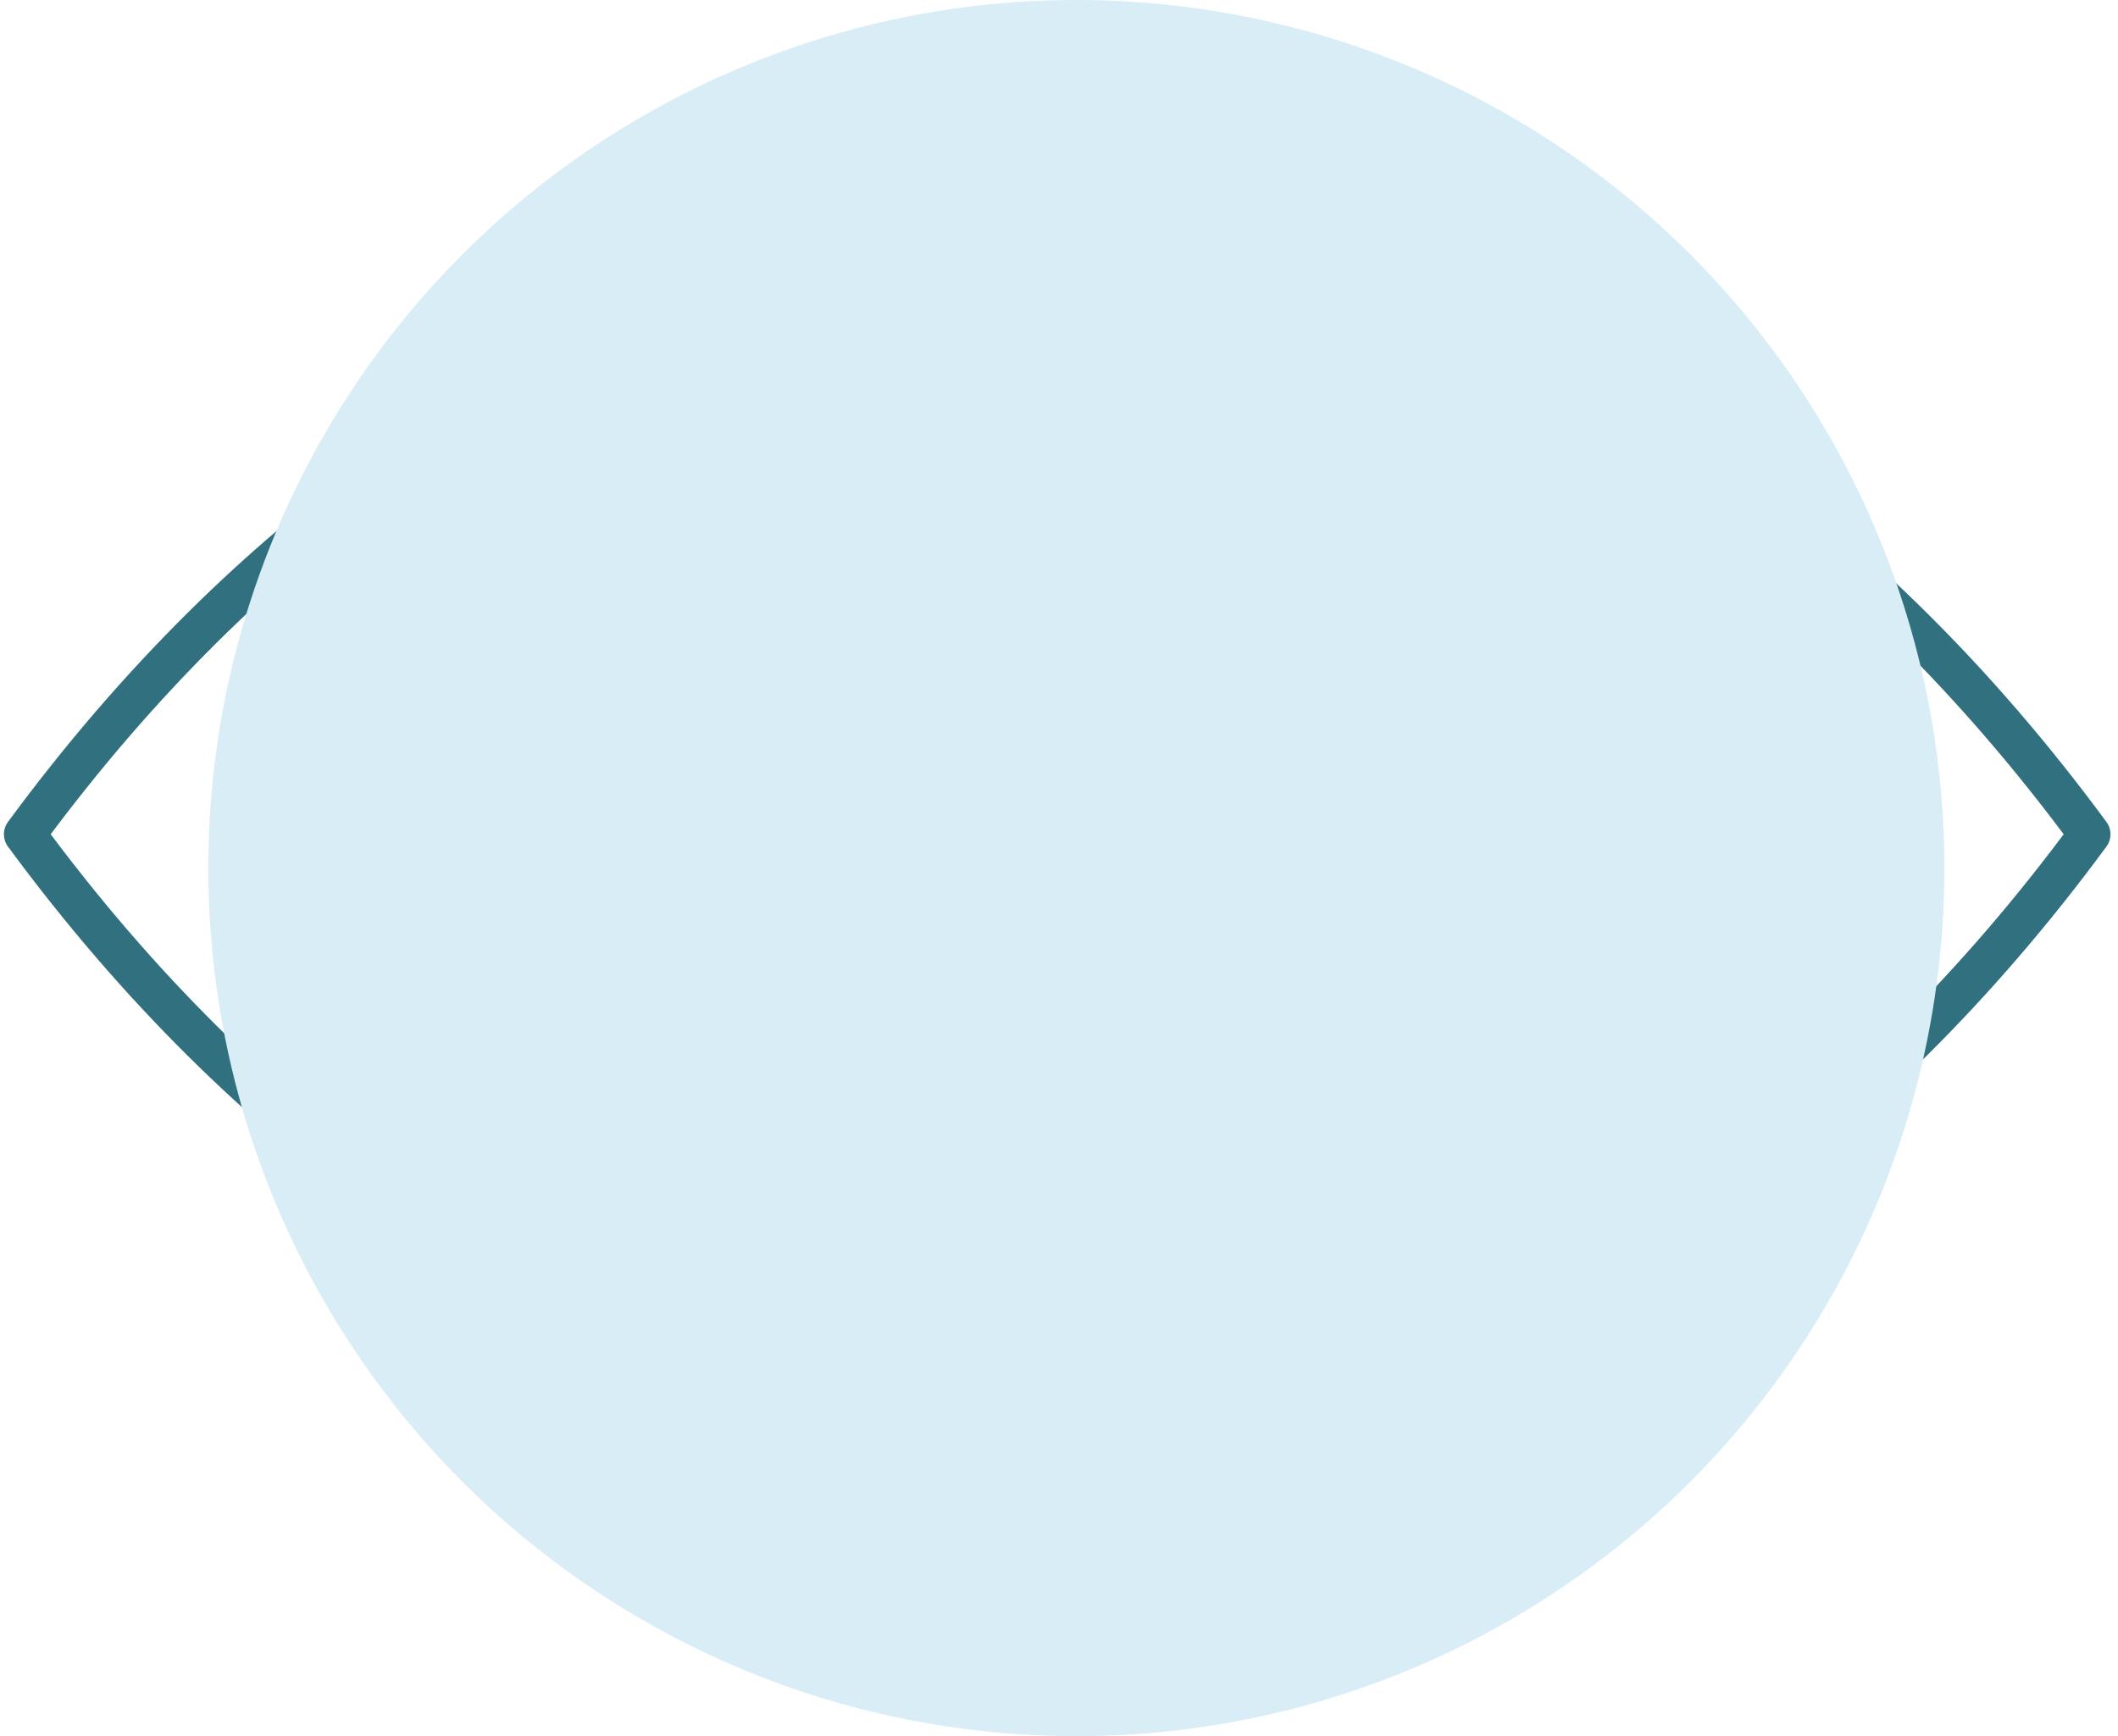 <svg xmlns="http://www.w3.org/2000/svg" width="122" height="100" viewBox="0 0 122 100">
    <g fill="none" fill-rule="evenodd" transform="translate(1)">
        <g stroke="#31707E" stroke-linecap="round" stroke-linejoin="round" stroke-width="2.4">
            <path d="M94.406 48.053c0-19.118-15.452-34.615-34.51-34.615-19.06 0-34.51 15.497-34.51 34.615 0 19.117 15.45 34.615 34.51 34.615 19.058 0 34.51-15.498 34.51-34.615z"/>
            <path d="M74.309 32.364a21.159 21.159 0 0 0-14.413-5.645c-11.746 0-21.269 9.551-21.269 21.334 0 3.232.718 6.298 2 9.044M45.85 64.073a21.153 21.153 0 0 0 14.046 5.313c11.746 0 21.269-9.551 21.269-21.334 0-2.42-.403-4.745-1.142-6.913"/>
            <path d="M38.364 66.31l11.001-13.896 5.43 3.749 7.035-9.76 5.555 4.145 15.324-20.14M78.747 30.113l3.962.295M82.71 30.408l.872 4.486"/>
            <path d="M59.896 82.668S27.09 84.272.426 48.052c26.665-36.22 59.47-34.614 59.47-34.614M59.896 82.668s32.805 1.604 59.47-34.616c-26.665-36.22-59.47-34.614-59.47-34.614"/>
        </g>
        <circle cx="61" cy="50" r="50" fill="#D9EDF7" fill-rule="nonzero" style="mix-blend-mode:multiply"/>
    </g>
</svg>
